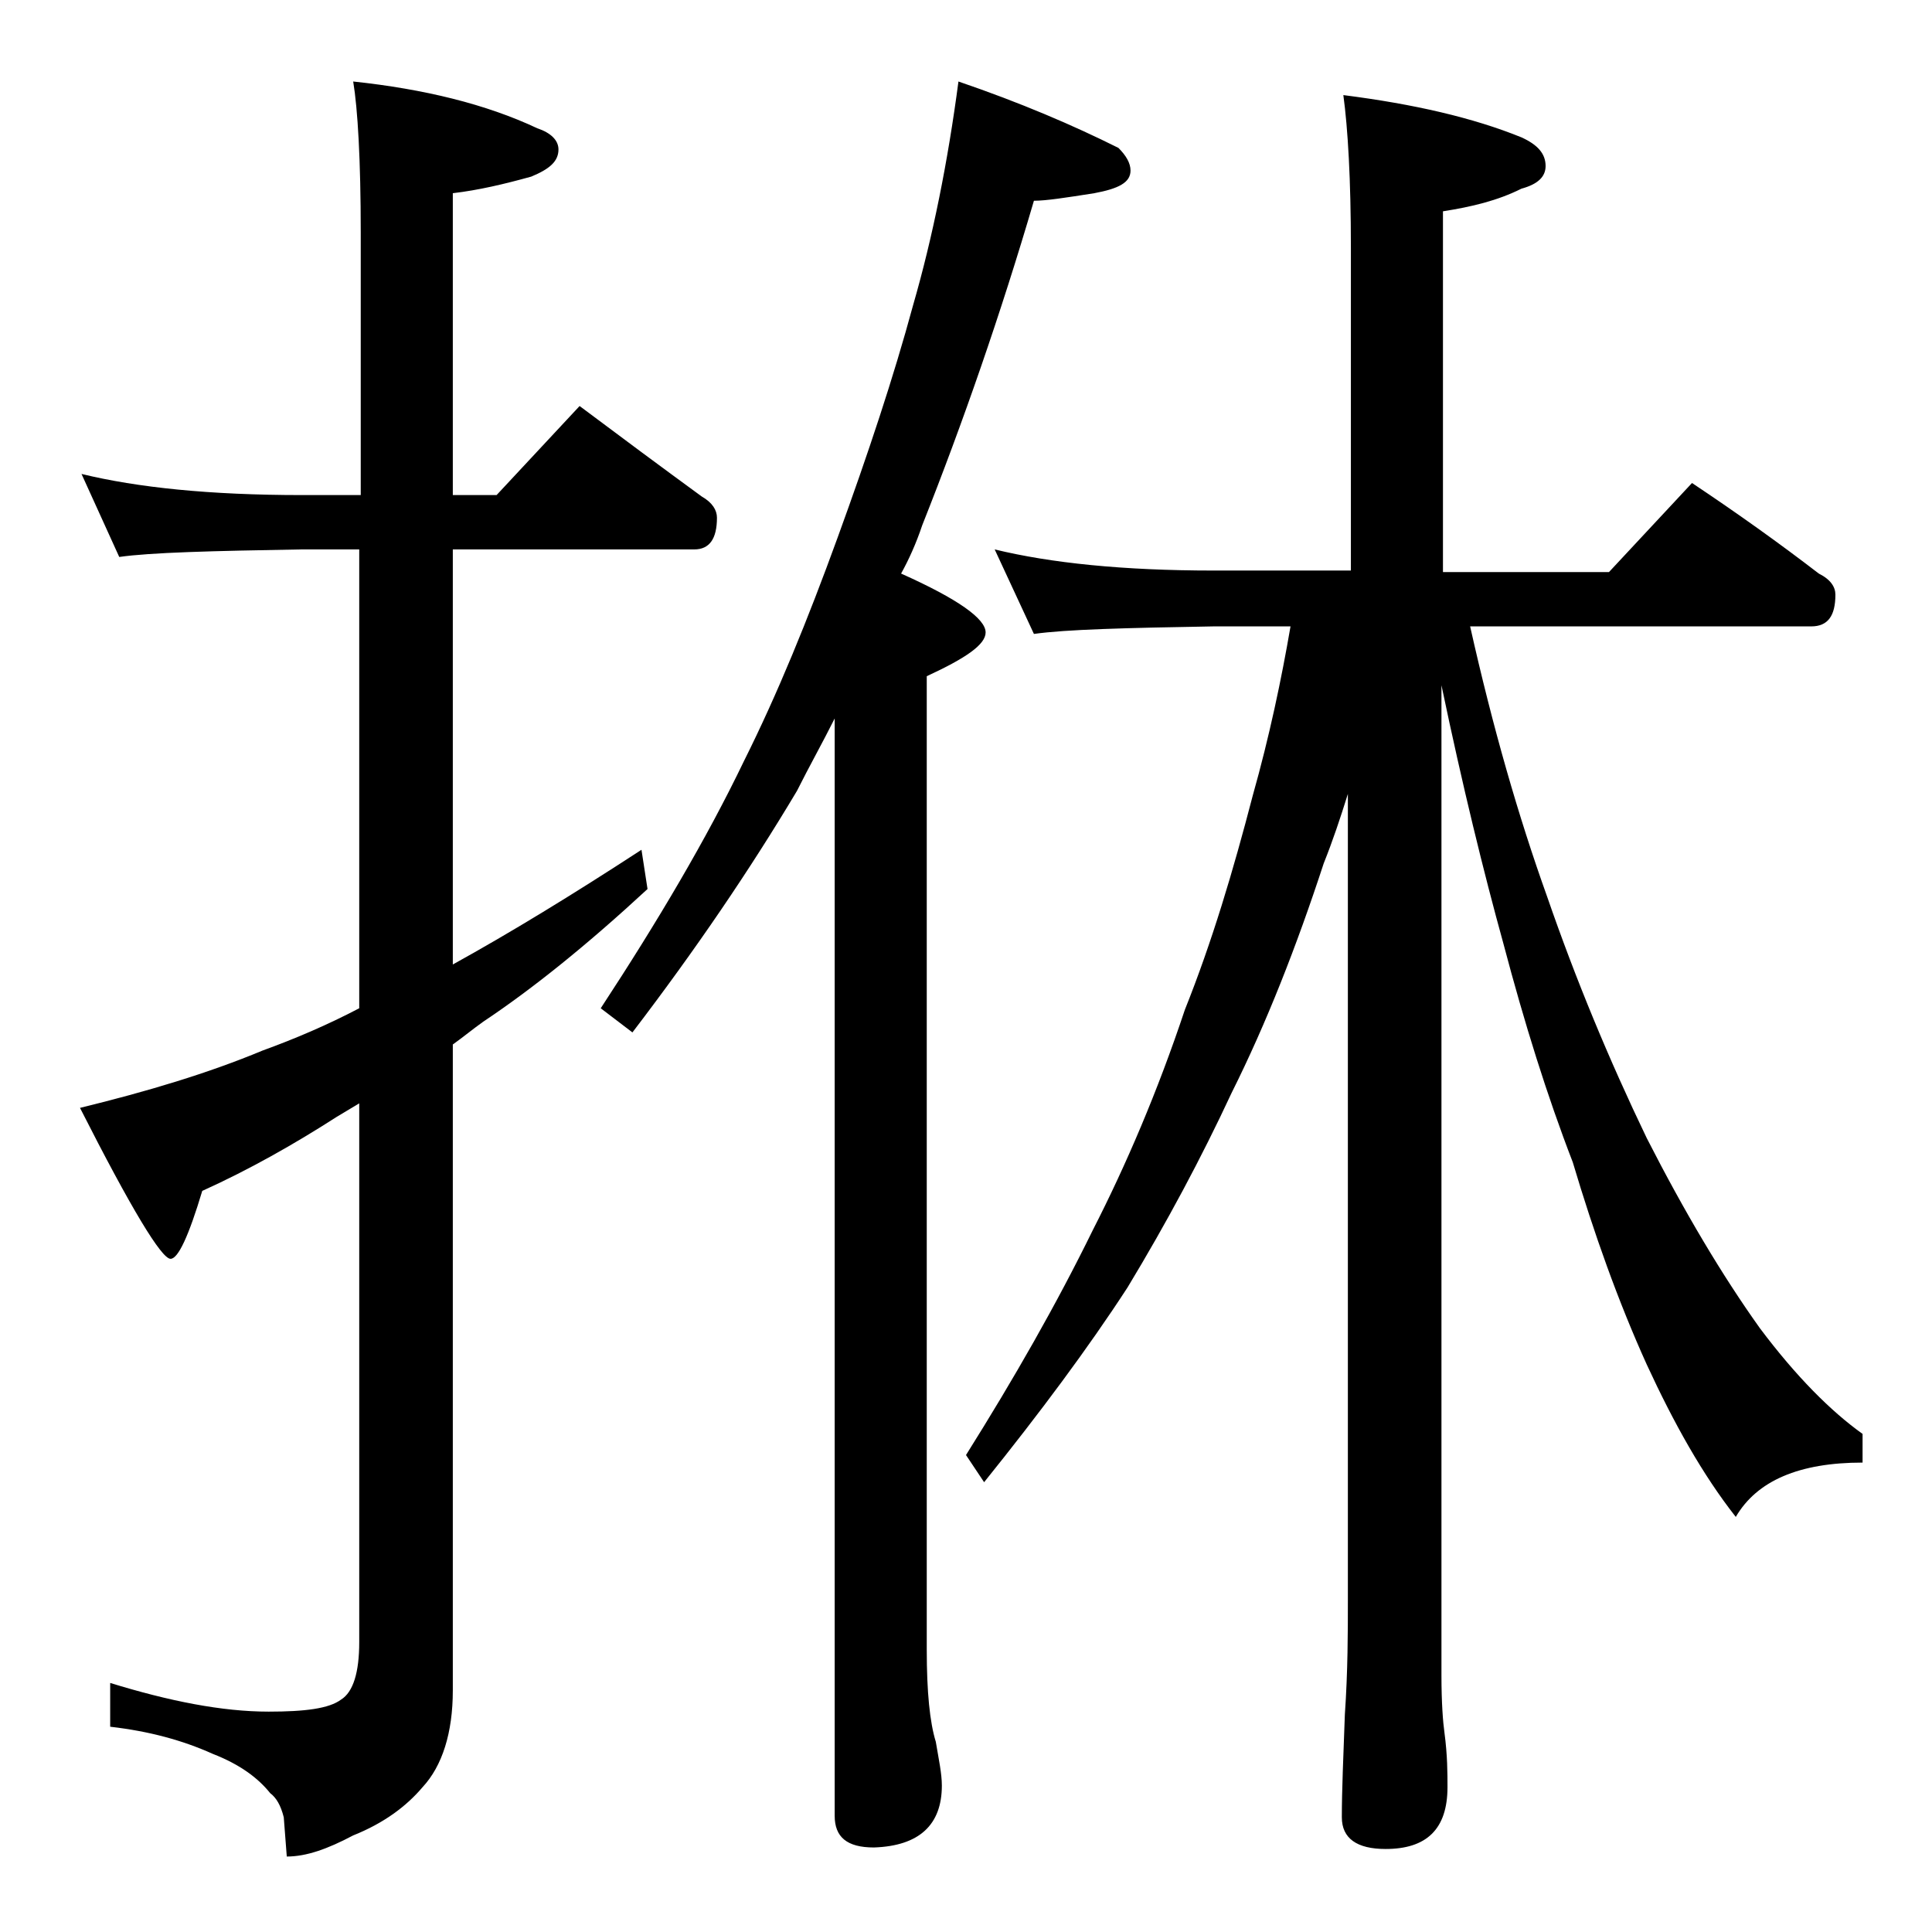 <?xml version="1.0" encoding="utf-8"?>
<!-- Generator: Adobe Illustrator 18.0.0, SVG Export Plug-In . SVG Version: 6.00 Build 0)  -->
<!DOCTYPE svg PUBLIC "-//W3C//DTD SVG 1.1//EN" "http://www.w3.org/Graphics/SVG/1.1/DTD/svg11.dtd">
<svg version="1.1" id="Layer_1" xmlns="http://www.w3.org/2000/svg" xmlns:xlink="http://www.w3.org/1999/xlink" x="0px" y="0px"
	 viewBox="0 0 128 128" enable-background="new 0 0 128 128" xml:space="preserve">
<path d="M5.4,31.4c3.7,0.9,8.5,1.4,14.6,1.4h3.9V15.4c0-4.8-0.2-8.2-0.5-10c4.7,0.5,8.8,1.5,12.2,3.1C36.5,8.8,37,9.3,37,9.9
	c0,0.8-0.6,1.3-1.8,1.8c-1.8,0.5-3.5,0.9-5.2,1.1v20h2.9l5.5-5.9c2.8,2.1,5.5,4.1,8.1,6c0.7,0.4,1,0.9,1,1.4c0,1.4-0.5,2.1-1.5,2.1
	H30v27.5c3.8-2.1,7.9-4.6,12.5-7.6l0.4,2.6c-4,3.7-7.6,6.6-10.9,8.8c-0.7,0.5-1.3,1-2,1.5v42.8c0,2.8-0.7,5-2,6.4
	c-1.1,1.3-2.6,2.4-4.6,3.2c-1.7,0.9-3.1,1.4-4.4,1.4l-0.2-2.6c-0.2-0.8-0.5-1.3-0.9-1.6c-0.8-1-2-1.9-3.8-2.6
	c-2-0.9-4.2-1.5-6.8-1.8v-2.9c3.9,1.2,7.4,1.9,10.5,1.9c2.4,0,4-0.2,4.8-0.8c0.8-0.5,1.2-1.8,1.2-3.8V73.1c-0.5,0.3-1,0.6-1.5,0.9
	c-2.8,1.8-5.8,3.5-8.9,4.9c-0.9,3-1.6,4.5-2.1,4.5c-0.6,0-2.6-3.3-6-10c4.5-1.1,8.5-2.3,12.1-3.8c2.2-0.8,4.3-1.7,6.4-2.8V36.4H20
	c-5.9,0.1-10,0.2-12.1,0.5L5.4,31.4z M63.5,5.4c4.1,1.4,7.6,2.9,10.6,4.4c0.5,0.5,0.8,1,0.8,1.5c0,0.8-0.8,1.2-2.4,1.5
	c-1.9,0.3-3.2,0.5-4,0.5c-2.2,7.5-4.7,14.7-7.4,21.5c-0.4,1.2-0.9,2.3-1.4,3.2c3.8,1.7,5.6,3,5.6,3.9c0,0.8-1.3,1.7-3.9,2.9v64.5
	c0,2.8,0.2,4.8,0.6,6.1c0.2,1.2,0.4,2.1,0.4,2.9c0,2.6-1.5,4-4.5,4.1c-1.8,0-2.6-0.7-2.6-2.1V47.6c-0.8,1.6-1.7,3.2-2.5,4.8
	c-3.1,5.2-6.7,10.5-10.9,16l-2.1-1.6c3.8-5.8,7-11.2,9.5-16.4c2.2-4.4,4.2-9.3,6.2-14.8c2-5.5,3.7-10.6,5-15.4
	C61.8,15.7,62.8,10.7,63.5,5.4z M65.9,36.4c3.7,0.9,8.5,1.4,14.5,1.4h9.1V16.4c0-4.5-0.2-7.9-0.5-10.1c4.7,0.6,8.6,1.5,11.8,2.8
	c1.1,0.5,1.6,1.1,1.6,1.9c0,0.7-0.5,1.2-1.6,1.5c-1.6,0.8-3.3,1.2-5.2,1.5v23.9h11l5.5-5.9c3,2,5.8,4,8.4,6c0.8,0.4,1.1,0.9,1.1,1.4
	c0,1.4-0.5,2.1-1.6,2.1H97.4c1.5,6.7,3.2,12.6,5.1,17.9c1.9,5.5,4.1,10.8,6.6,16c2.5,4.9,5,9.1,7.5,12.6c2.4,3.2,4.7,5.5,6.8,7v1.9
	c-4.2,0-7,1.2-8.4,3.6c-2.2-2.8-4.1-6.2-5.9-10.1c-1.9-4.2-3.5-8.7-4.9-13.4c-1.7-4.4-3.2-9.2-4.6-14.5c-1.3-4.7-2.7-10.4-4.1-17.1
	v65.6c0,1.8,0.1,3.1,0.2,3.8c0.2,1.5,0.2,2.7,0.2,3.6c0,2.8-1.4,4.1-4.1,4.1c-1.9,0-2.9-0.7-2.9-2.1c0-1.8,0.1-4,0.2-6.8
	c0.2-2.9,0.2-5.5,0.2-7.6V52.6c-0.5,1.6-1,3.1-1.6,4.6c-1.8,5.5-3.8,10.6-6.1,15.2c-2,4.3-4.3,8.6-6.9,12.9c-2.6,4-5.8,8.3-9.5,12.9
	L64,96.4c3.2-5.1,6-10,8.4-14.9c2.2-4.3,4.3-9.2,6.1-14.6c1.8-4.5,3.2-9.2,4.5-14.2c1.1-3.9,1.9-7.7,2.5-11.2h-5.1
	c-5.8,0.1-9.8,0.2-11.9,0.5L65.9,36.4z"/>
</svg>
